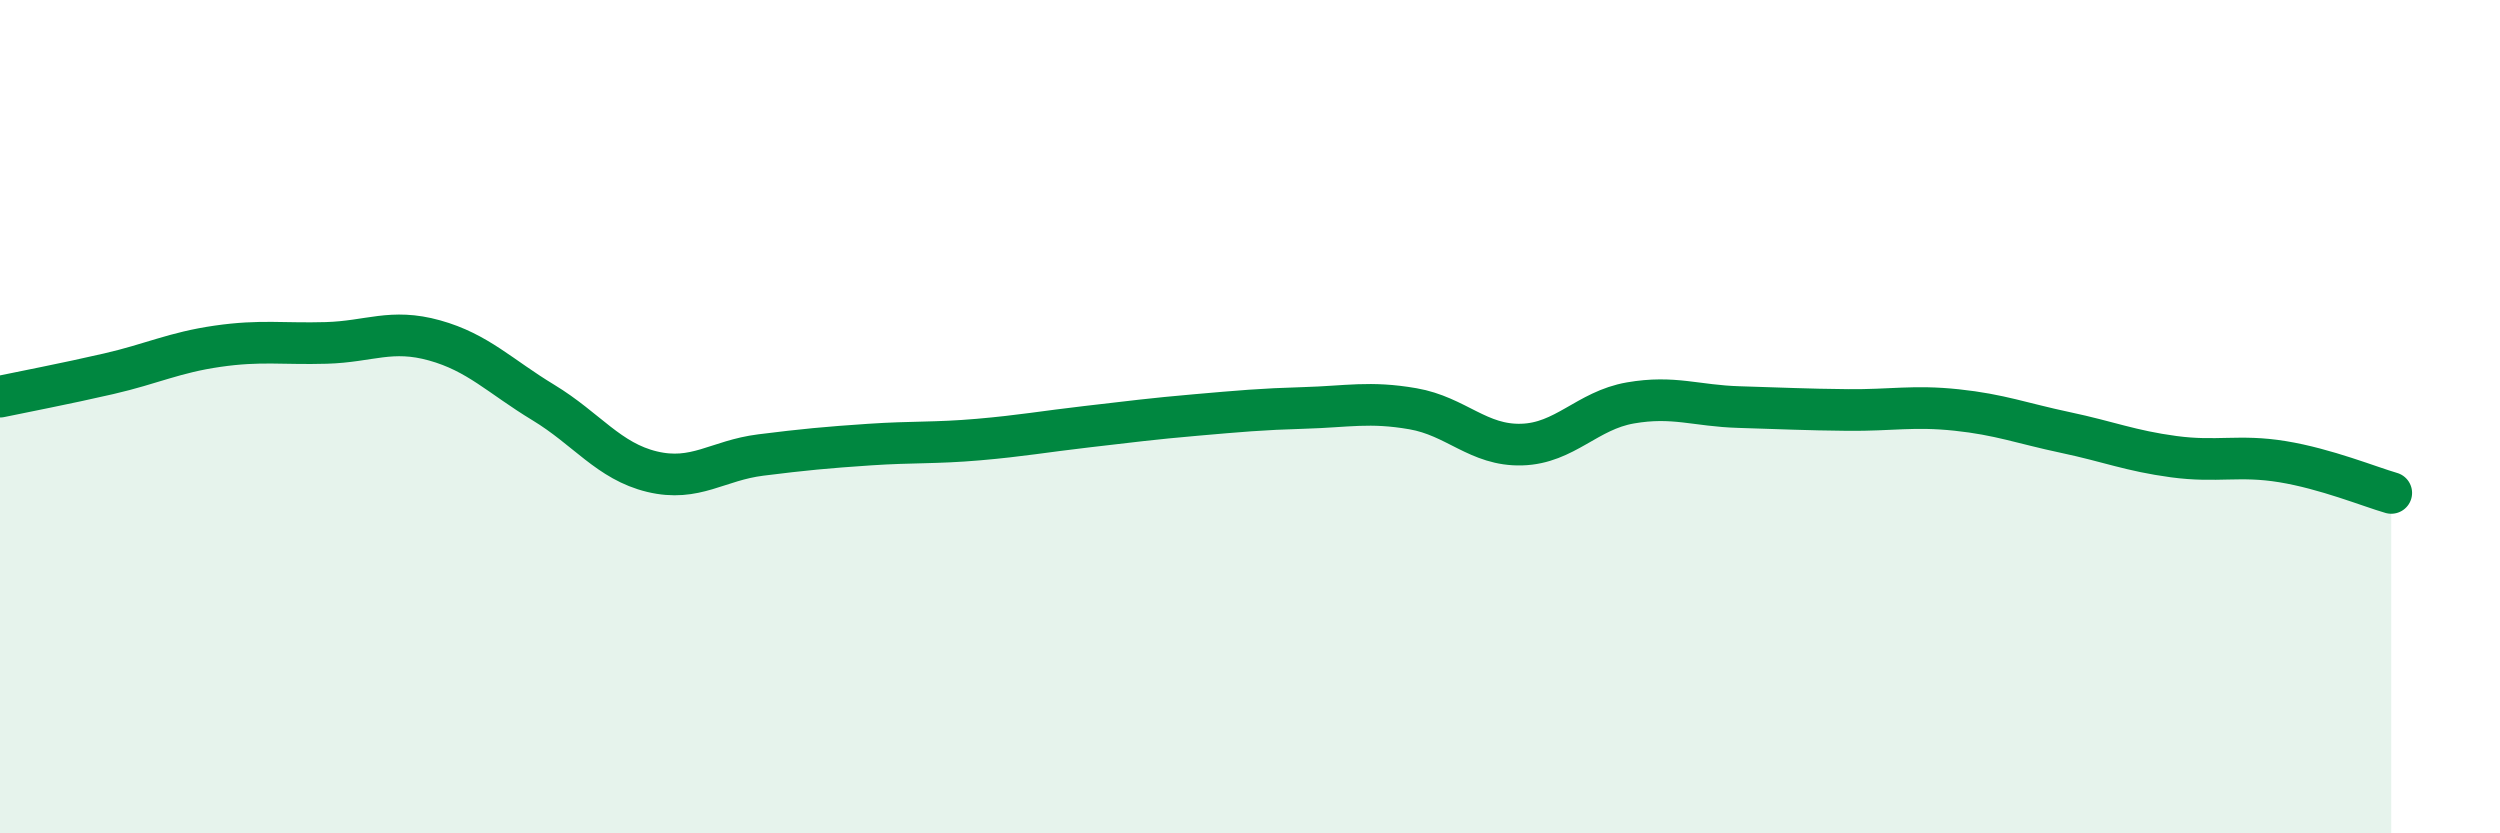 
    <svg width="60" height="20" viewBox="0 0 60 20" xmlns="http://www.w3.org/2000/svg">
      <path
        d="M 0,9.52 C 0.52,9.41 1.57,9.21 2.61,8.97 C 3.65,8.73 4.18,8.46 5.22,8.31 C 6.26,8.16 6.79,8.26 7.83,8.23 C 8.87,8.2 9.39,7.88 10.43,8.17 C 11.47,8.46 12,9.03 13.04,9.66 C 14.08,10.29 14.61,11.07 15.65,11.32 C 16.69,11.57 17.22,11.05 18.26,10.92 C 19.3,10.79 19.83,10.74 20.87,10.67 C 21.91,10.6 22.44,10.64 23.48,10.55 C 24.52,10.46 25.05,10.36 26.09,10.24 C 27.13,10.12 27.66,10.05 28.7,9.96 C 29.74,9.87 30.26,9.82 31.3,9.79 C 32.34,9.76 32.87,9.63 33.91,9.81 C 34.95,9.99 35.48,10.7 36.52,10.67 C 37.56,10.64 38.09,9.85 39.13,9.67 C 40.17,9.49 40.7,9.74 41.74,9.77 C 42.78,9.8 43.31,9.83 44.35,9.84 C 45.39,9.85 45.92,9.73 46.96,9.84 C 48,9.95 48.53,10.16 49.57,10.38 C 50.61,10.6 51.13,10.82 52.17,10.96 C 53.21,11.1 53.74,10.91 54.78,11.08 C 55.82,11.25 56.87,11.68 57.39,11.83L57.39 20L0 20Z"
        fill="#008740"
        opacity="0.1"
        stroke-linecap="round"
        stroke-linejoin="round"
      />
      <path
        d="M 0,9.52 C 0.52,9.41 1.57,9.21 2.61,8.97 C 3.65,8.73 4.18,8.46 5.22,8.31 C 6.26,8.16 6.79,8.26 7.83,8.23 C 8.87,8.2 9.39,7.88 10.43,8.17 C 11.47,8.46 12,9.03 13.04,9.66 C 14.08,10.29 14.61,11.07 15.65,11.32 C 16.69,11.57 17.22,11.05 18.26,10.92 C 19.3,10.79 19.83,10.74 20.87,10.67 C 21.91,10.6 22.44,10.64 23.48,10.55 C 24.52,10.46 25.05,10.36 26.09,10.24 C 27.13,10.12 27.66,10.05 28.7,9.96 C 29.74,9.87 30.26,9.82 31.3,9.79 C 32.34,9.76 32.87,9.63 33.91,9.81 C 34.95,9.99 35.48,10.7 36.52,10.67 C 37.56,10.64 38.09,9.85 39.13,9.67 C 40.17,9.49 40.7,9.74 41.74,9.77 C 42.78,9.8 43.31,9.83 44.35,9.84 C 45.39,9.85 45.92,9.73 46.96,9.84 C 48,9.95 48.53,10.16 49.57,10.38 C 50.61,10.6 51.13,10.82 52.17,10.96 C 53.21,11.1 53.74,10.91 54.78,11.08 C 55.82,11.25 56.87,11.68 57.39,11.83"
        stroke="#008740"
        stroke-width="1"
        fill="none"
        stroke-linecap="round"
        stroke-linejoin="round"
      />
    </svg>
  